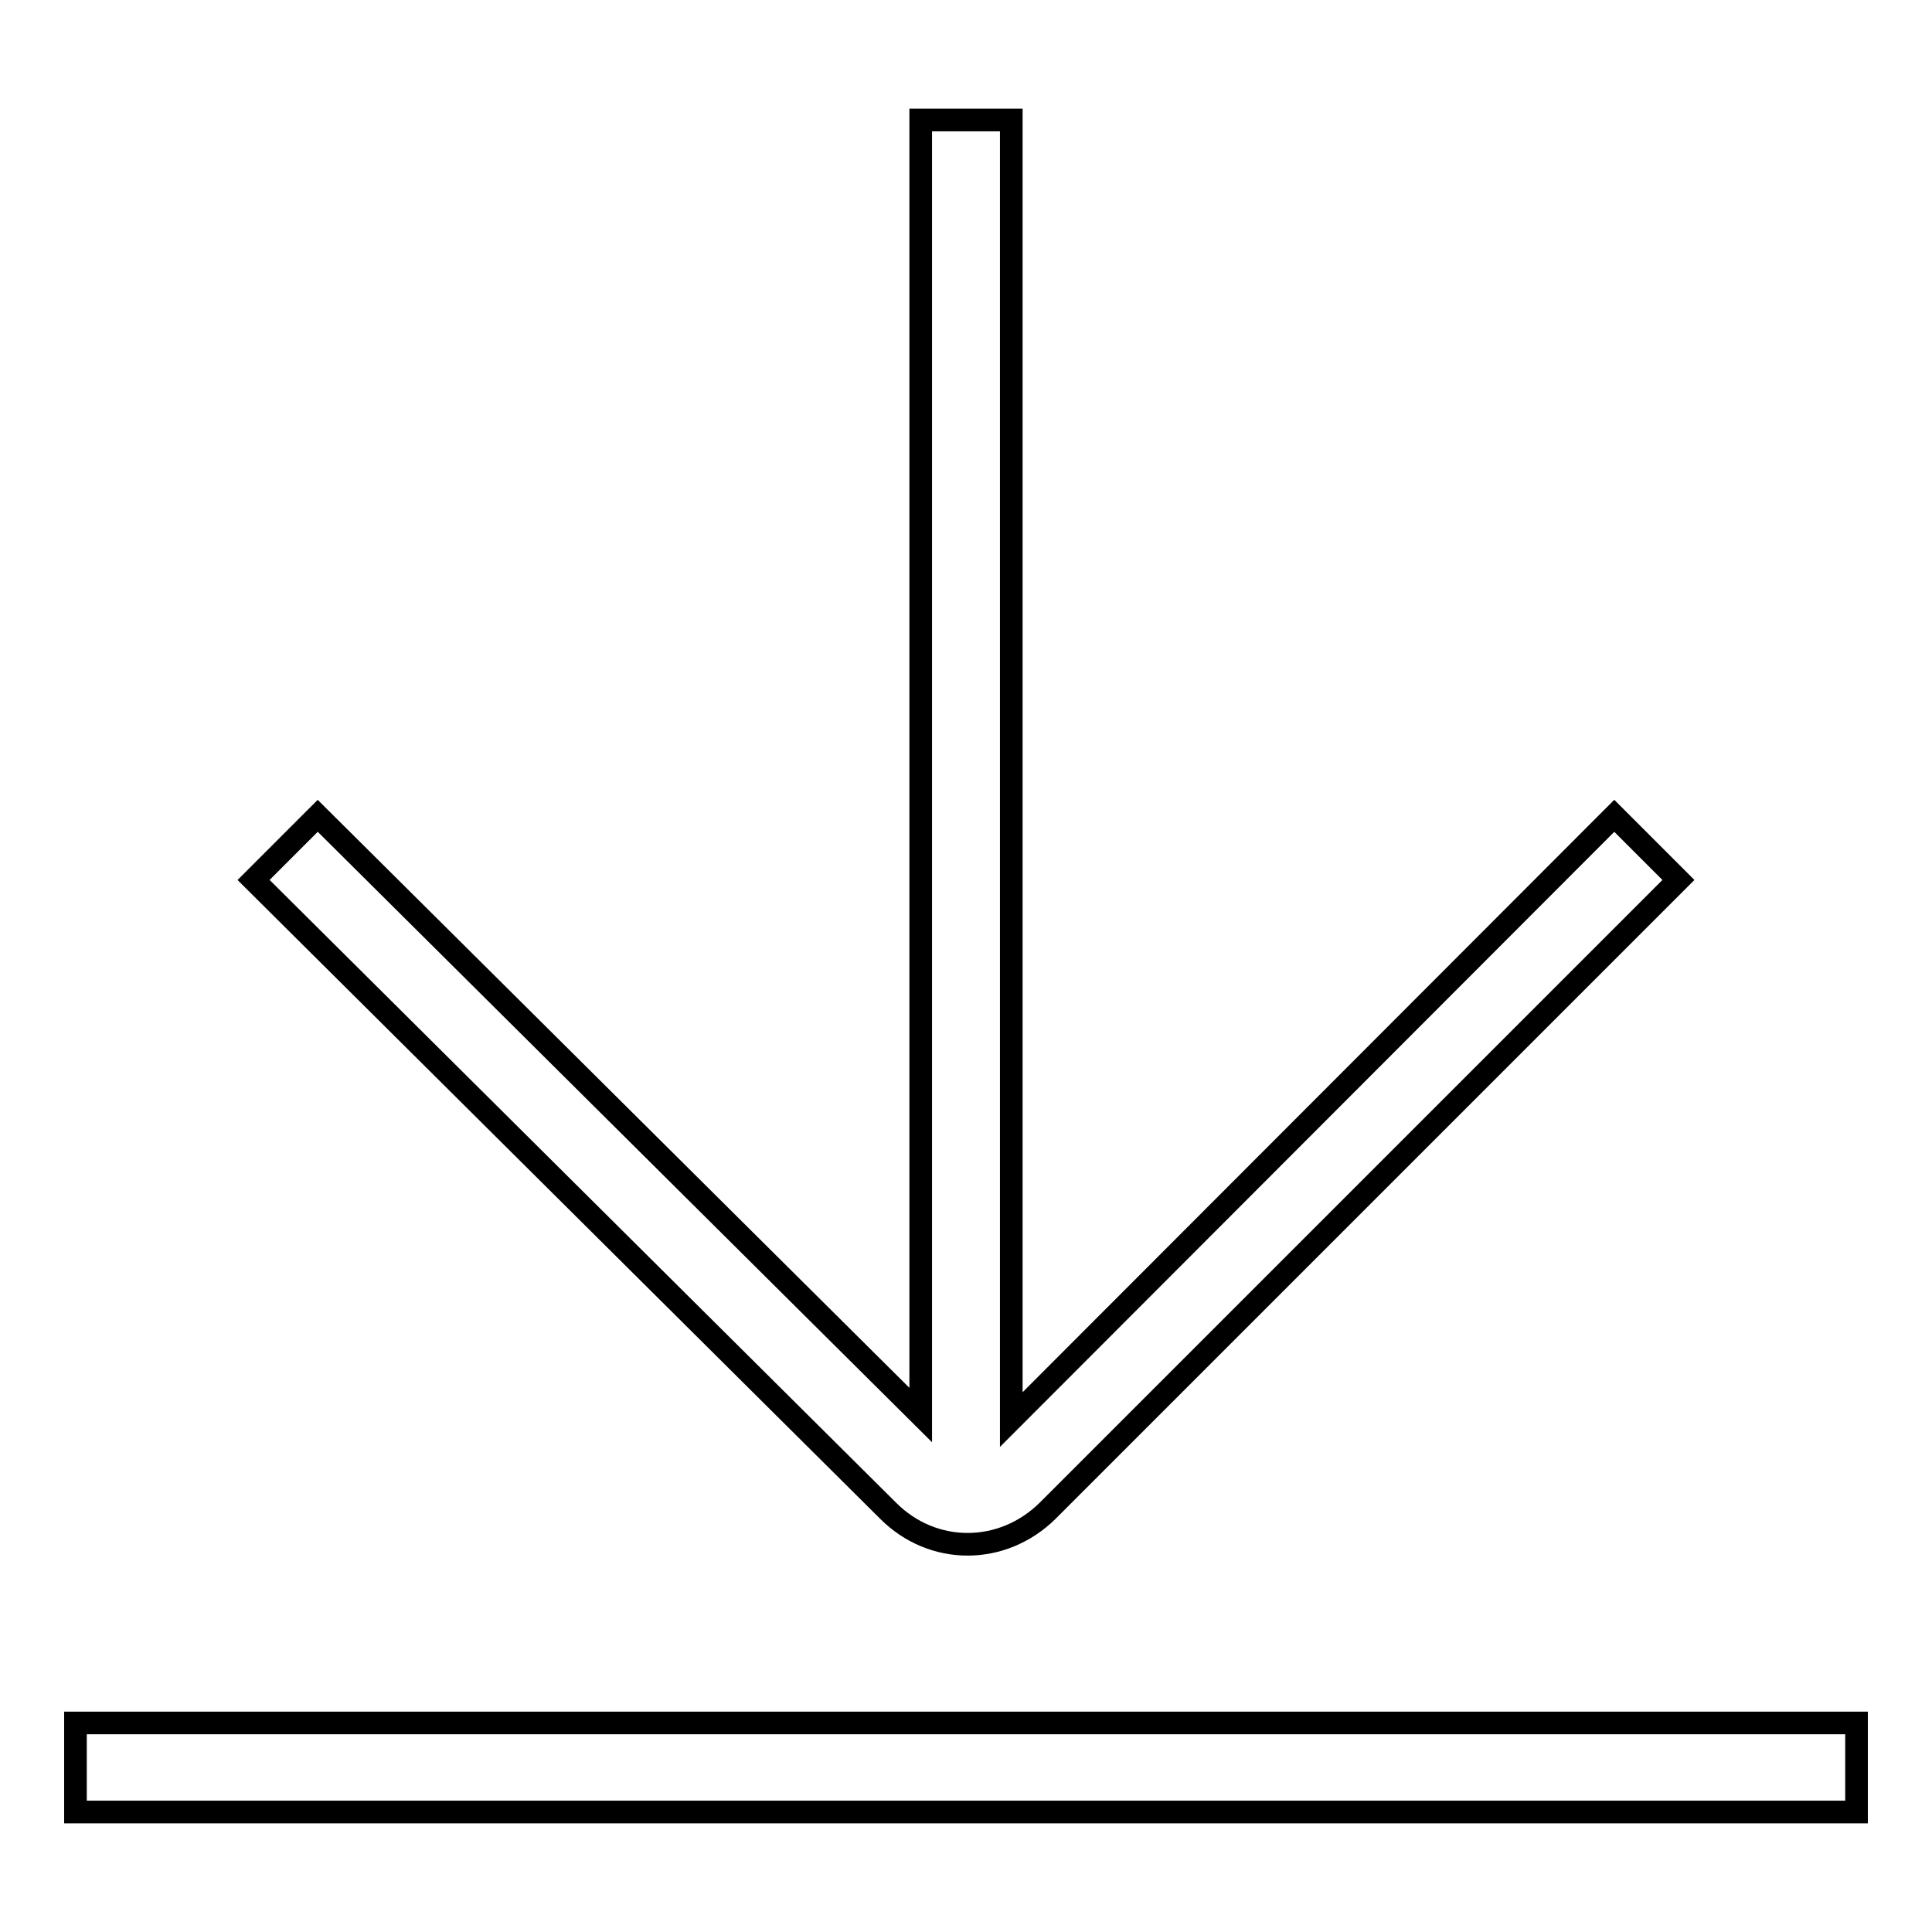 <?xml version="1.0" encoding="utf-8"?>
<!-- Svg Vector Icons : http://www.onlinewebfonts.com/icon -->
<!DOCTYPE svg PUBLIC "-//W3C//DTD SVG 1.1//EN" "http://www.w3.org/Graphics/SVG/1.1/DTD/svg11.dtd">
<svg version="1.1" xmlns="http://www.w3.org/2000/svg" xmlns:xlink="http://www.w3.org/1999/xlink" x="0px" y="0px" viewBox="0 0 256 256" enable-background="new 0 0 256 256" xml:space="preserve">
<g><g><path stroke-width="3" fill-opacity="0" stroke="#000000"  d="M42.1,108.1l-8.5,8.5l84.1,83.6c5.9,5.9,15.1,5.9,21.1,0l83.6-83.6l-8.5-8.5l-79.9,80V15.9h-12v171.6L42.1,108.1z M10,228.3h236v11.8H10V228.3z"/></g></g>
</svg>